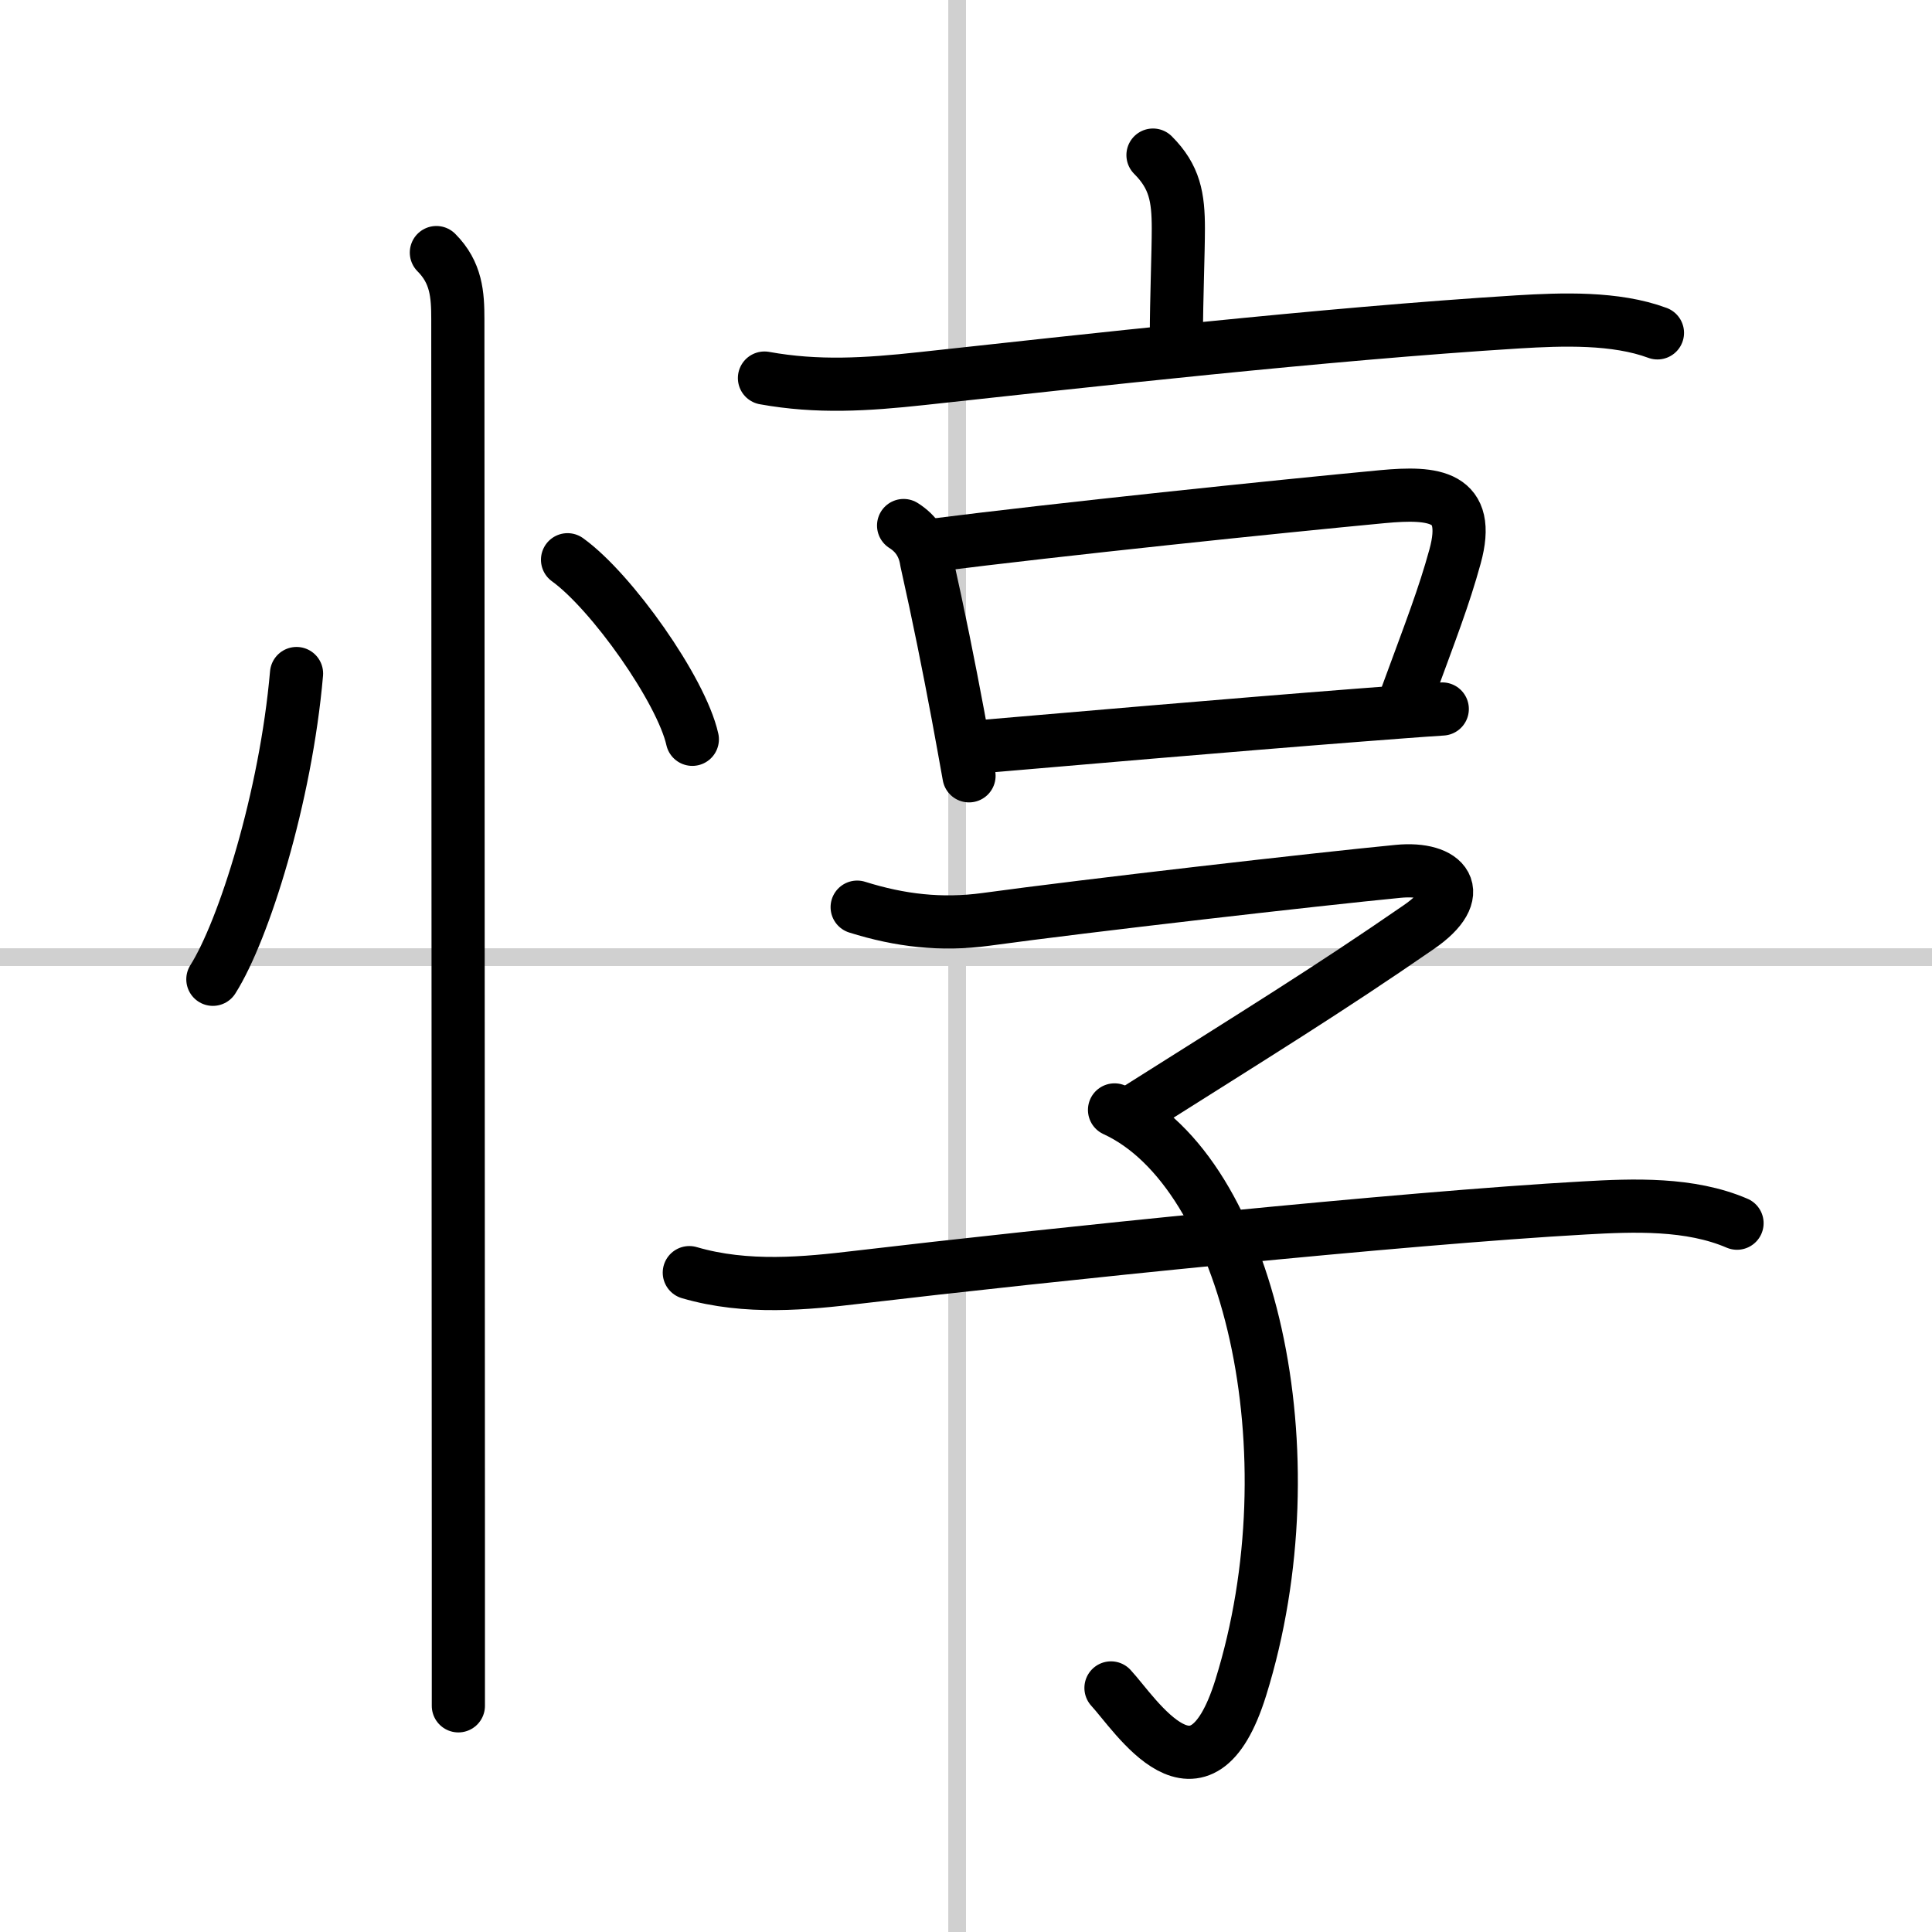 <svg width="400" height="400" viewBox="0 0 109 109" xmlns="http://www.w3.org/2000/svg"><rect x="0" y="0" width="109" height="109" fill="#808080" stroke="none"/><g fill="none" stroke="#000" stroke-linecap="round" stroke-linejoin="round" stroke-width="3"><rect width="100%" height="100%" fill="#fff" stroke="#fff"/><line x1="54" x2="54" y2="109" stroke="#d0d0d0" stroke-width="1"/><line x2="109" y1="54" y2="54" stroke="#d0d0d0" stroke-width="1"/><path d="m16.73 38c-0.61 7-2.98 14.5-4.72 17.25"/><path d="m32.02 31.58c2.49 1.79 6.42 7.35 7.04 10.13"/><path d="m24.62 14.25c1.13 1.13 1.21 2.38 1.21 3.75 0 0.86 0.02 47.66 0.03 69.12v9.12"/><path d="m65.05 8.75c1.23 1.23 1.43 2.38 1.43 4.15 0 1.35-0.11 4.1-0.11 5.97"/><path d="m43.13 21.33c3 0.54 5.73 0.37 8.87 0.03 8.94-0.97 22.68-2.52 33.64-3.2 2.49-0.15 5.5-0.26 7.87 0.62"/><path d="m50.98 29.65c0.73 0.46 1.16 1.13 1.29 2 0.69 3.08 1.26 5.93 1.78 8.71 0.21 1.14 0.42 2.28 0.62 3.41"/><path d="m52.58 30.77c7.15-0.91 19.49-2.19 25.42-2.75 2.91-0.27 5.04-0.07 4.09 3.38-0.63 2.29-1.34 4.1-2.71 7.83"/><path d="m55.51 42.11c3.84-0.33 14.02-1.21 21.12-1.76 1.84-0.14 3.48-0.27 4.74-0.35"/><path d="m48.36 51.18c2.42 0.76 4.75 1.03 7.26 0.69 5.69-0.78 18.71-2.27 23.26-2.71 2.67-0.26 3.97 1.22 1.16 3.15-5.17 3.57-9.05 5.95-16.17 10.45"/><path d="M62.88,62.62C70.5,66.12,74.12,82,70,95.22c-2.3,7.37-5.92,1.52-7.32,0.01"/><path d="m38.89 71.8c3.24 0.95 6.62 0.6 9.49 0.26 10.66-1.26 30.8-3.34 41-3.91 2.8-0.16 5.97-0.28 8.62 0.86"/></g></svg>
